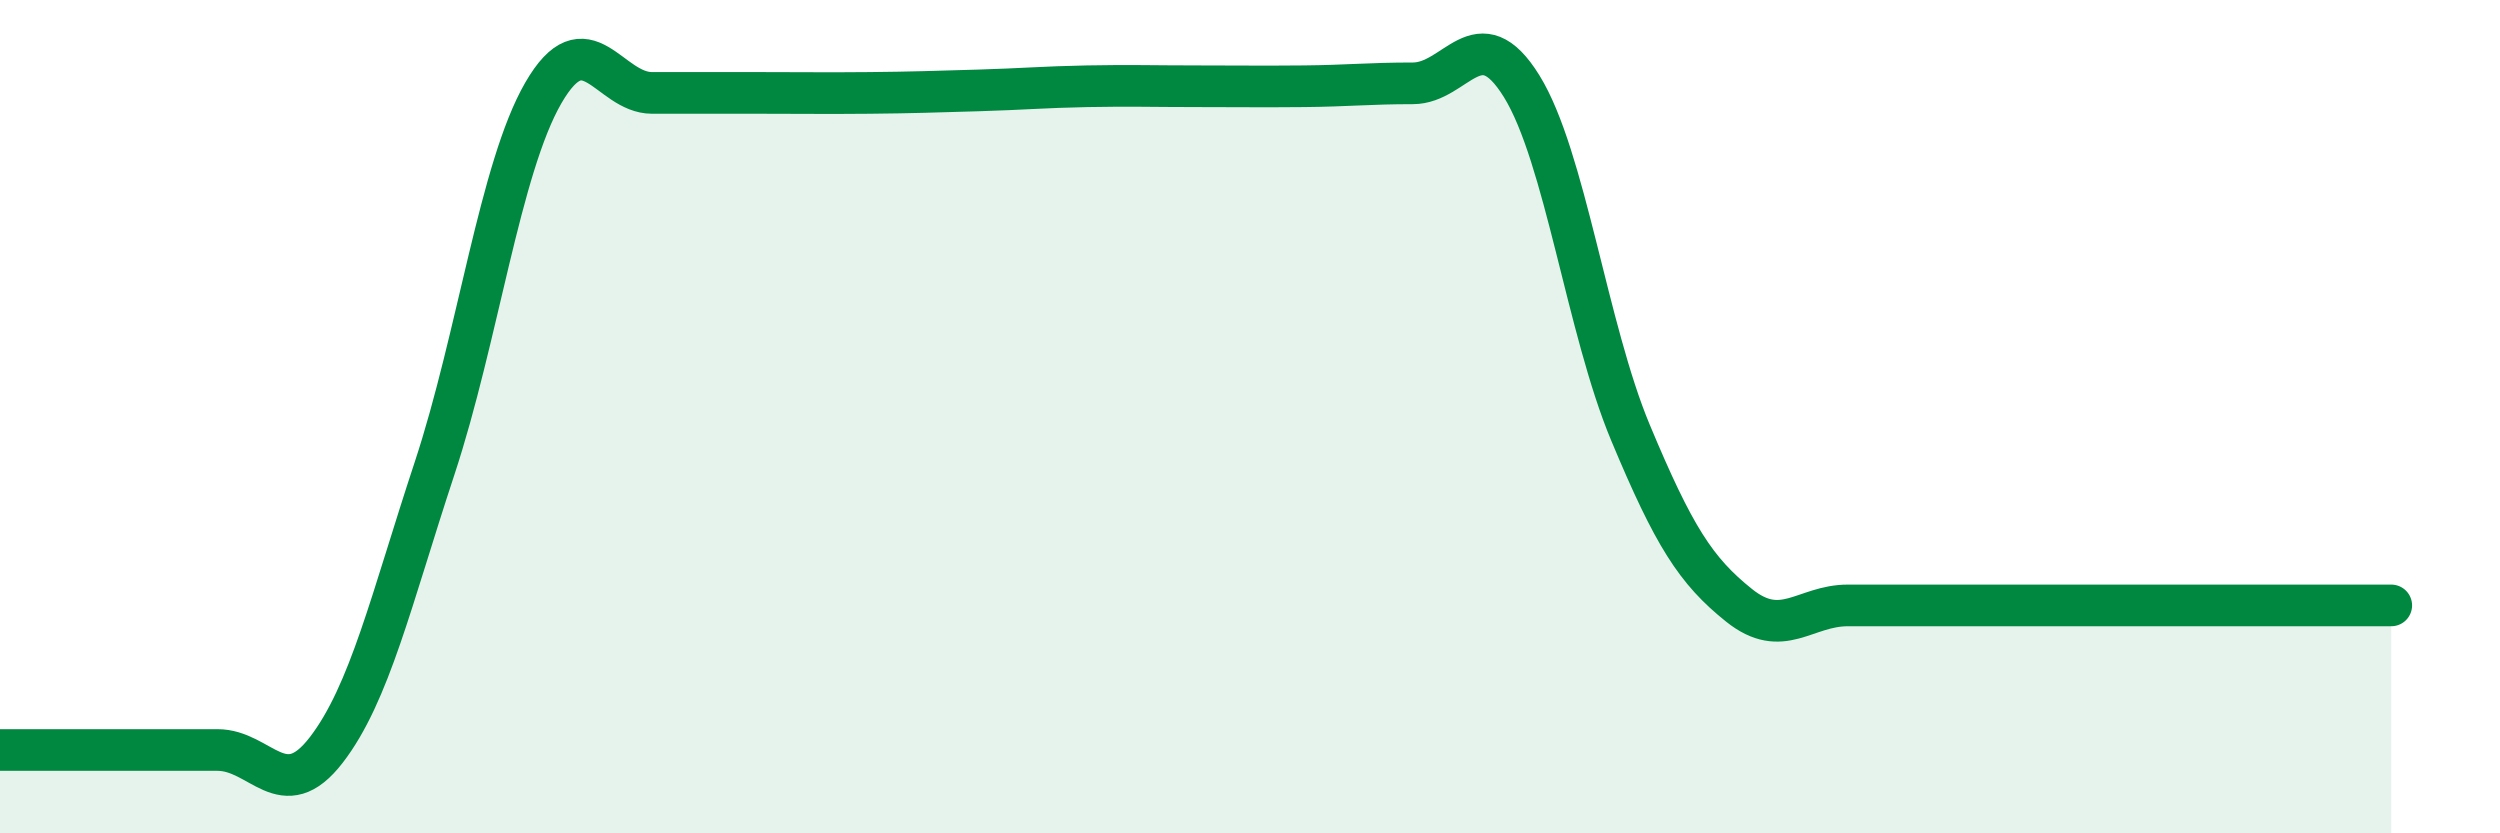 
    <svg width="60" height="20" viewBox="0 0 60 20" xmlns="http://www.w3.org/2000/svg">
      <path
        d="M 0,18 C 0.52,18 1.57,18 2.61,18 C 3.65,18 4.18,18 5.22,18 C 6.26,18 6.79,19.35 7.83,18 C 8.87,16.65 9.39,14.39 10.43,11.24 C 11.47,8.09 12,4.03 13.04,2.23 C 14.08,0.43 14.61,2.23 15.65,2.23 C 16.69,2.23 17.22,2.23 18.26,2.23 C 19.3,2.23 19.83,2.24 20.87,2.23 C 21.91,2.22 22.44,2.2 23.48,2.17 C 24.52,2.14 25.05,2.09 26.09,2.07 C 27.13,2.05 27.66,2.07 28.7,2.07 C 29.74,2.07 30.26,2.08 31.3,2.07 C 32.34,2.06 32.87,2 33.91,2 C 34.95,2 35.48,0.39 36.52,2.07 C 37.56,3.75 38.09,7.89 39.13,10.38 C 40.17,12.87 40.7,13.7 41.74,14.53 C 42.78,15.36 43.31,14.53 44.35,14.53 C 45.39,14.53 45.92,14.53 46.96,14.53 C 48,14.53 48.53,14.53 49.57,14.53 C 50.61,14.53 51.13,14.53 52.17,14.53 C 53.21,14.53 53.74,14.53 54.78,14.53 C 55.82,14.53 56.87,14.53 57.39,14.53L57.39 20L0 20Z"
        fill="#008740"
        opacity="0.1"
        stroke-linecap="round"
        stroke-linejoin="round"
      />
      <path
        d="M 0,18 C 0.52,18 1.57,18 2.61,18 C 3.65,18 4.18,18 5.22,18 C 6.26,18 6.79,19.35 7.83,18 C 8.87,16.65 9.39,14.39 10.43,11.24 C 11.47,8.09 12,4.03 13.04,2.23 C 14.08,0.43 14.61,2.23 15.65,2.23 C 16.69,2.23 17.22,2.23 18.26,2.23 C 19.3,2.23 19.83,2.24 20.87,2.23 C 21.91,2.22 22.44,2.2 23.48,2.17 C 24.52,2.14 25.05,2.09 26.09,2.07 C 27.13,2.05 27.66,2.07 28.7,2.07 C 29.74,2.07 30.26,2.08 31.3,2.07 C 32.34,2.06 32.87,2 33.91,2 C 34.95,2 35.48,0.39 36.52,2.07 C 37.56,3.75 38.09,7.89 39.13,10.38 C 40.17,12.87 40.7,13.7 41.74,14.53 C 42.78,15.36 43.31,14.53 44.35,14.53 C 45.39,14.53 45.92,14.53 46.96,14.53 C 48,14.53 48.53,14.53 49.57,14.53 C 50.61,14.53 51.13,14.53 52.17,14.53 C 53.21,14.53 53.74,14.53 54.78,14.53 C 55.82,14.53 56.87,14.53 57.39,14.53"
        stroke="#008740"
        stroke-width="1"
        fill="none"
        stroke-linecap="round"
        stroke-linejoin="round"
      />
    </svg>
  